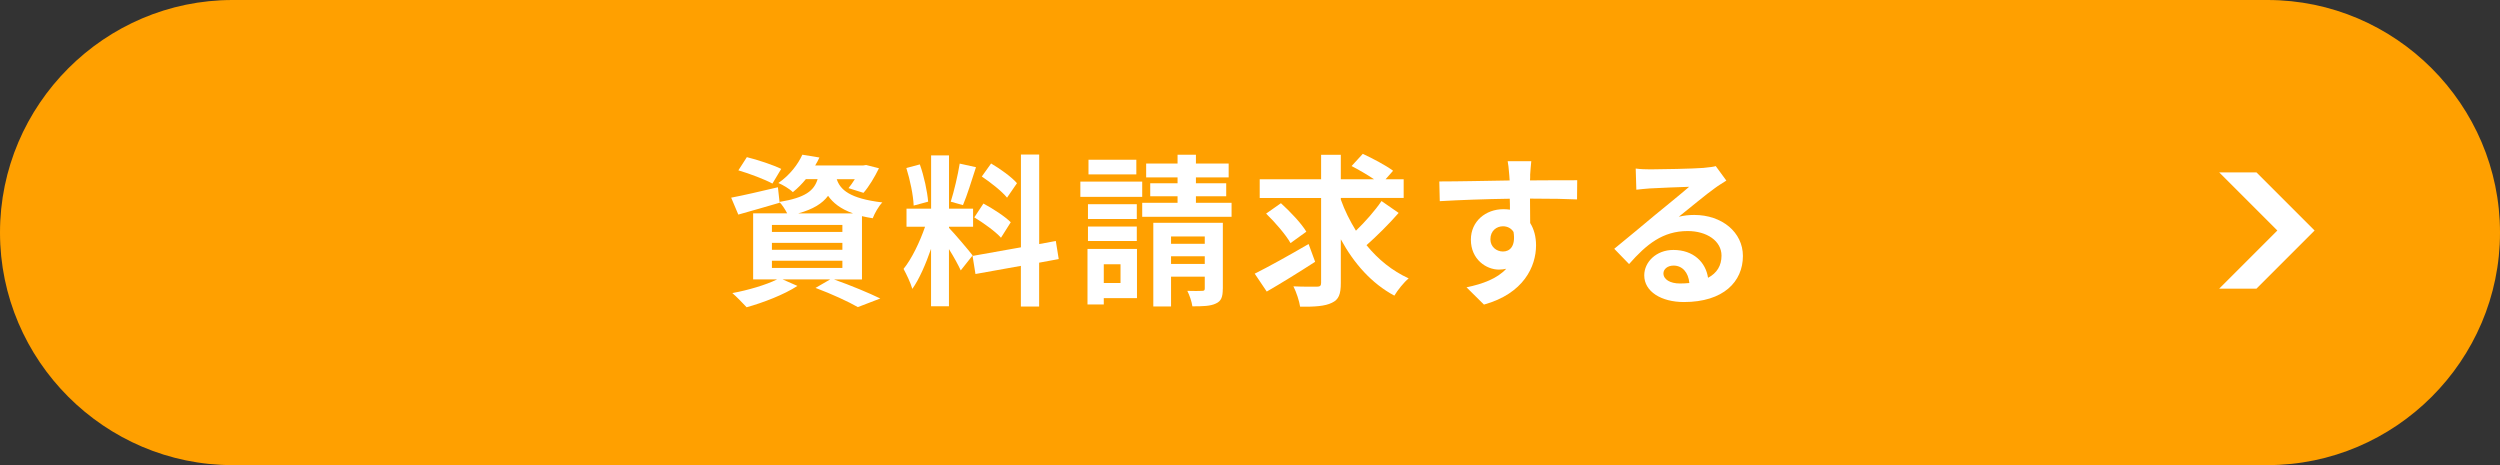 <?xml version="1.0" encoding="UTF-8"?><svg xmlns="http://www.w3.org/2000/svg" viewBox="0 0 430 80"><rect x="0" y="0" width="430" height="80" fill="#333333" stroke="none"/><g id="a"/><g id="b"><g id="c"><g><path d="M430,40c0,22-18,40-40,40H40C18,80,0,62,0,40H0C0,18,18,0,40,0H390c22,0,40,18,40,40h0Z" style="fill:#ffa000;"/><polygon points="388.11 29.65 381.7 29.65 391.7 39.65 381.7 49.65 388.11 49.65 398.11 39.65 388.11 29.65" style="fill:#fff;"/><g><path d="M143.43,48.06c2.86,1.01,6.08,2.35,7.98,3.28l-3.86,1.48c-1.6-.92-4.45-2.24-7.28-3.3l2.52-1.46h-8.18l2.55,1.12c-2.32,1.51-5.91,2.88-8.74,3.67-.59-.64-1.76-1.85-2.46-2.44,2.72-.5,5.77-1.4,7.7-2.35h-4.12v-11.37h5.85c-.34-.67-.87-1.48-1.32-1.93l.03,.11c-2.41,.7-5.01,1.46-7.11,2.04l-1.23-2.91c2.07-.39,5.07-1.09,8.04-1.79l.28,2.52c4.45-.73,5.94-1.93,6.55-3.92h-2.02c-.64,.78-1.37,1.54-2.24,2.24-.59-.59-1.74-1.26-2.49-1.57,2.02-1.4,3.39-3.25,4.12-4.87l2.94,.48c-.22,.48-.45,.92-.73,1.37h8.26l.5-.08,2.21,.56c-.73,1.51-1.74,3.19-2.66,4.23l-2.58-.81c.34-.42,.73-.95,1.09-1.54h-3.11c.59,1.79,2.18,3.33,7.84,4-.62,.62-1.34,1.9-1.65,2.72-.67-.11-1.29-.22-1.85-.36v10.89h-4.84Zm-10.58-16.49c-1.29-.7-3.92-1.71-5.85-2.27l1.46-2.27c1.85,.45,4.51,1.34,5.91,2.02l-1.51,2.52Zm-.08,8.32h12.12v-1.2h-12.12v1.2Zm0,3.08h12.12v-1.2h-12.12v1.2Zm0,3.11h12.12v-1.23h-12.12v1.23Zm13.94-9.38c-2.16-.78-3.44-1.82-4.28-3.02-.98,1.32-2.55,2.3-5.12,3.02h9.41Z" style="fill:#fff;"/><path d="M165.24,46.49c-.42-.9-1.2-2.35-2.02-3.64v9.83h-3.08v-9.88c-.9,2.6-2.02,5.21-3.22,6.89-.28-1.01-1.01-2.52-1.51-3.44,1.4-1.71,2.83-4.7,3.7-7.25h-3.19v-3.11h4.23v-9.16h3.08v9.16h4.14v3.11h-4.14v.2c.81,.81,3.47,3.95,4.06,4.73l-2.04,2.58Zm-8.09-11.12c-.06-1.74-.62-4.45-1.26-6.47l2.32-.62c.73,2.02,1.29,4.68,1.43,6.41l-2.49,.67Zm10.72-6.61c-.73,2.24-1.54,4.9-2.24,6.52l-2.1-.59c.56-1.76,1.23-4.59,1.54-6.55l2.8,.62Zm10.86,16.41v7.56h-3.14v-7l-7.81,1.4-.5-3.11,8.32-1.48v-15.96h3.14v15.4l2.86-.53,.5,3.11-3.36,.62Zm-9.58-10.16c1.62,.87,3.7,2.21,4.7,3.22l-1.68,2.66c-.92-1.04-2.97-2.52-4.59-3.5l1.57-2.38Zm4.06-1.01c-.87-1.09-2.8-2.6-4.34-3.64l1.6-2.24c1.57,.92,3.56,2.35,4.45,3.39l-1.71,2.49Z" style="fill:#fff;"/><path d="M196.46,33.86h-10.64v-2.63h10.64v2.63Zm-.9,17.42h-5.71v1.09h-2.8v-9.55h8.51v8.46Zm-.03-13.61h-8.4v-2.55h8.4v2.55Zm-8.4,1.29h8.4v2.49h-8.4v-2.49Zm8.32-8.96h-8.23v-2.52h8.23v2.52Zm-5.6,15.46v3.22h2.88v-3.22h-2.88Zm21.98-10.58v2.41h-15.37v-2.41h6.08v-1.12h-4.7v-2.24h4.7v-1.01h-5.4v-2.38h5.4v-1.51h3.16v1.51h5.63v2.38h-5.63v1.01h5.21v2.24h-5.21v1.12h6.13Zm-1.51,14.78c0,1.4-.25,2.13-1.2,2.55-.92,.45-2.24,.48-4.03,.48-.11-.81-.5-1.93-.87-2.66,1.04,.03,2.18,.03,2.55,0,.36,0,.45-.11,.45-.42v-2.02h-5.8v5.12h-3.05v-14.39h11.96v11.34Zm-8.9-8.99v1.26h5.8v-1.26h-5.8Zm5.8,4.73v-1.32h-5.8v1.32h5.8Z" style="fill:#fff;"/><path d="M226.2,45.03c-2.77,1.79-5.88,3.72-8.32,5.12l-2.07-3.08c2.32-1.15,5.94-3.16,9.27-5.1l1.12,3.05Zm14.36-8.4c-1.68,1.93-3.81,4.03-5.52,5.54,1.99,2.44,4.42,4.42,7.25,5.71-.81,.67-1.9,2.02-2.46,2.97-3.92-2.1-6.94-5.52-9.21-9.69v7.5c0,1.96-.36,2.88-1.54,3.42-1.18,.59-2.97,.7-5.46,.67-.14-.95-.64-2.49-1.15-3.5,1.71,.08,3.47,.06,4.03,.06s.73-.17,.73-.67v-14.59h-10.56v-3.22h10.56v-4.2h3.39v4.2h5.71c-1.15-.78-2.66-1.65-3.86-2.27l1.93-2.1c1.68,.78,4.03,2.02,5.21,2.91l-1.29,1.46h3.11v3.22h-10.81v.28c.67,1.88,1.57,3.67,2.6,5.35,1.57-1.51,3.3-3.47,4.4-5.1l2.94,2.04Zm-18.59,5.18c-.78-1.4-2.66-3.58-4.2-5.07l2.55-1.79c1.57,1.43,3.5,3.44,4.37,4.9l-2.72,1.96Z" style="fill:#fff;"/><path d="M263.19,30.16c0,.22,0,.53-.03,.87,2.83,0,6.66-.06,8.12-.03l-.03,3.3c-1.68-.08-4.28-.14-8.09-.14,0,1.43,.03,2.97,.03,4.2,.67,1.06,1.01,2.38,1.01,3.84,0,3.64-2.13,8.29-8.96,10.19l-3-2.97c2.83-.59,5.29-1.51,6.83-3.19-.39,.08-.81,.14-1.26,.14-2.16,0-4.82-1.74-4.82-5.15,0-3.16,2.55-5.24,5.6-5.24,.39,0,.76,.03,1.12,.08,0-.62,0-1.26-.03-1.88-4.23,.06-8.6,.22-12.04,.42l-.08-3.39c3.19,0,8.29-.11,12.1-.17-.03-.36-.03-.64-.06-.87-.08-1.15-.2-2.1-.28-2.44h4.06c-.06,.45-.17,1.96-.2,2.41Zm-4.68,13.1c1.18,0,2.21-.9,1.82-3.36-.39-.64-1.06-.98-1.82-.98-1.09,0-2.16,.76-2.16,2.24,0,1.29,1.04,2.1,2.16,2.1Z" style="fill:#fff;"/><path d="M283.91,29.13c1.48,0,7.48-.11,9.07-.25,1.15-.11,1.79-.2,2.13-.31l1.82,2.49c-.64,.42-1.32,.81-1.96,1.29-1.51,1.06-4.45,3.53-6.22,4.93,.92-.22,1.76-.31,2.66-.31,4.76,0,8.37,2.97,8.37,7.06,0,4.42-3.36,7.92-10.14,7.92-3.89,0-6.83-1.79-6.83-4.59,0-2.27,2.04-4.37,5.01-4.37,3.47,0,5.57,2.13,5.96,4.79,1.54-.81,2.32-2.1,2.32-3.81,0-2.52-2.52-4.23-5.82-4.23-4.28,0-7.08,2.27-10.08,5.68l-2.55-2.63c1.99-1.6,5.38-4.45,7.03-5.82,1.57-1.29,4.48-3.64,5.85-4.84-1.43,.03-5.29,.2-6.78,.28-.76,.06-1.65,.14-2.3,.22l-.11-3.64c.78,.11,1.76,.14,2.55,.14Zm5.04,19.63c.59,0,1.12-.03,1.62-.08-.17-1.82-1.2-3-2.72-3-1.06,0-1.74,.64-1.74,1.34,0,1.04,1.15,1.74,2.83,1.74Z" style="fill:#fff;"/></g></g></g></g></svg>